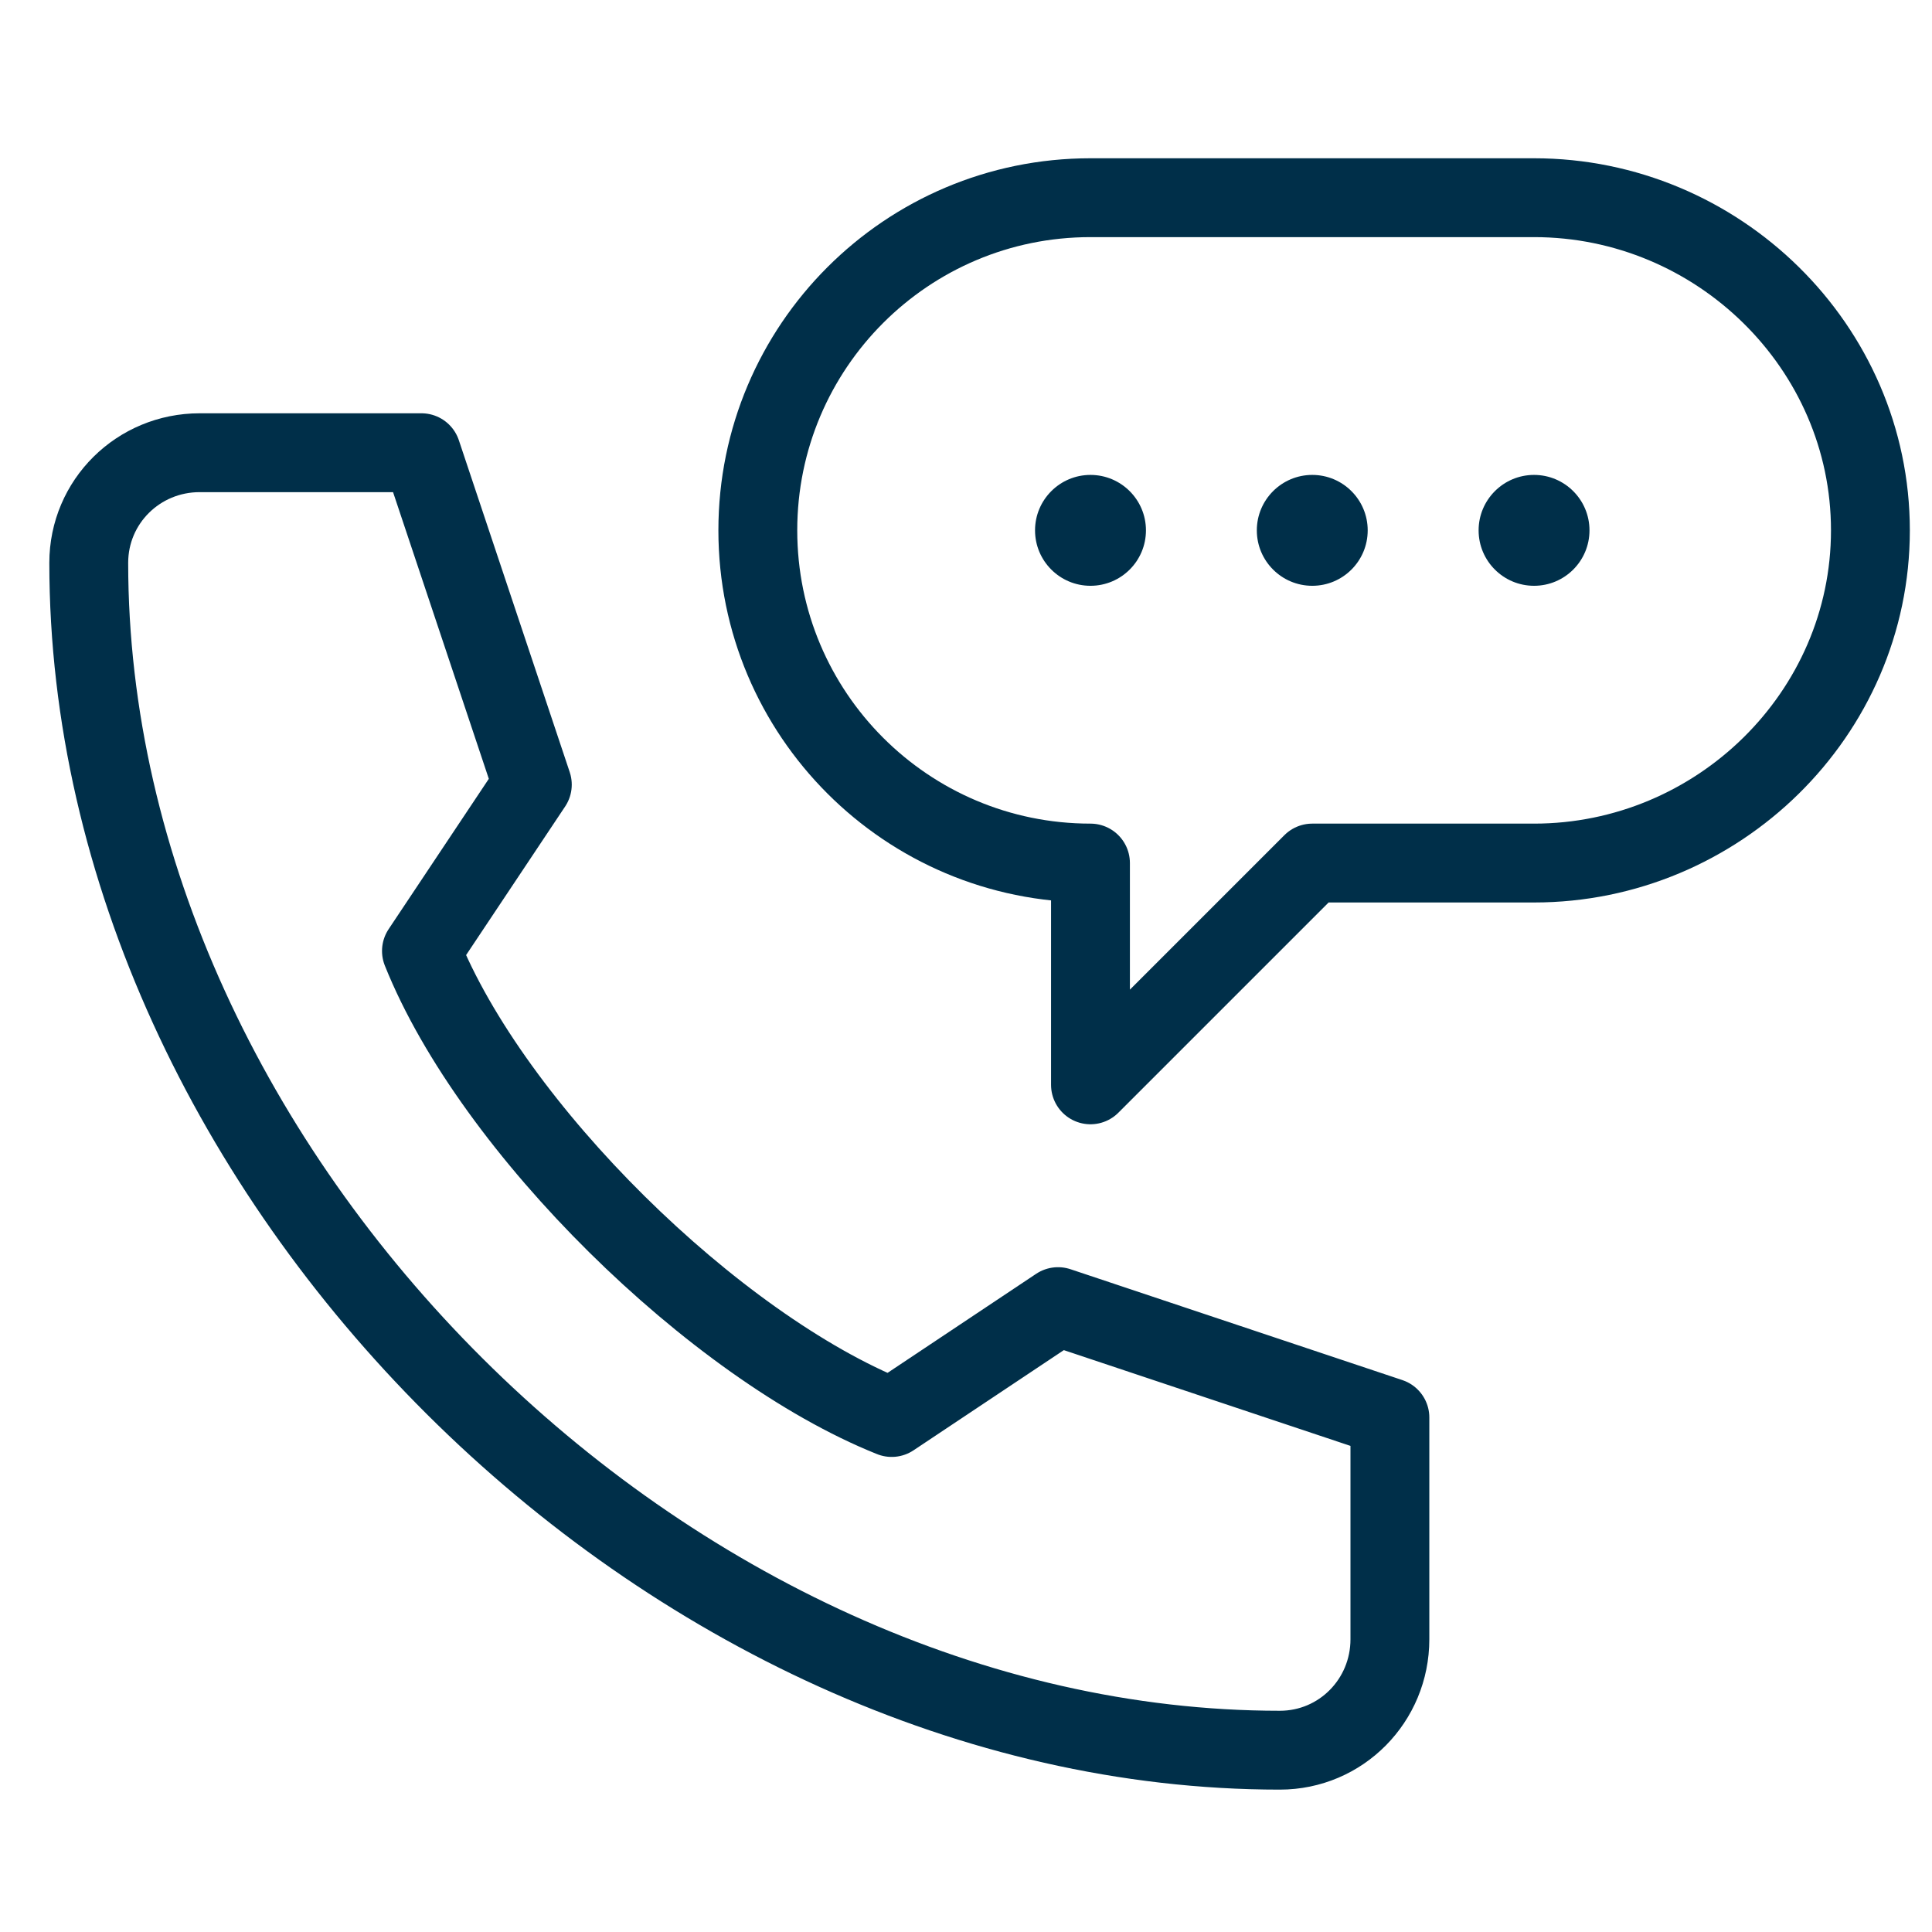 <svg width="49" height="49" viewBox="0 0 49 49" fill="none" xmlns="http://www.w3.org/2000/svg">
<g clip-path="url(#clip0_252_2380)">
<path d="M26.251 13.451C26.251 14.228 26.881 14.857 27.657 14.857C28.434 14.857 29.064 14.228 29.064 13.451C29.064 12.675 28.434 12.045 27.657 12.045C26.881 12.045 26.251 12.675 26.251 13.451Z" fill="#002F49"/>
<path d="M31.876 13.451C31.876 14.228 32.506 14.857 33.282 14.857C34.059 14.857 34.688 14.228 34.688 13.451C34.688 12.675 34.059 12.045 33.282 12.045C32.506 12.045 31.876 12.675 31.876 13.451Z" fill="#002F49"/>
<path d="M37.501 13.451C37.501 14.228 38.131 14.857 38.907 14.857C39.684 14.857 40.313 14.228 40.313 13.451C40.313 12.675 39.684 12.045 38.907 12.045C38.131 12.045 37.501 12.675 37.501 13.451Z" fill="#002F49"/>
<path d="M22.615 35.951L26.834 33.139L35.251 35.951V41.576C35.251 43.129 34.012 44.389 32.459 44.389C16.926 44.389 2.251 29.808 2.251 14.275C2.251 12.722 3.51 11.482 5.064 11.482H10.689L13.501 19.9L10.689 24.119C12.485 28.609 18.125 34.155 22.615 35.951Z" stroke="#002F49" stroke-width="2" stroke-miterlimit="10" stroke-linecap="round" stroke-linejoin="round"/>
<path d="M19.22 13.451C19.22 18.111 22.997 21.889 27.657 21.889V27.514L33.282 21.889H38.907C43.567 21.889 47.438 18.111 47.438 13.451C47.438 8.791 43.567 5.014 38.907 5.014H27.657C22.997 5.014 19.22 8.791 19.22 13.451Z" stroke="#002F49" stroke-width="2" stroke-miterlimit="10" stroke-linecap="round" stroke-linejoin="round"/>
</g>
<defs>
<clipPath id="clip0_252_2380">
<rect width="48" height="48" fill="white" transform="translate(0.845 0.701)"/>
</clipPath>
</defs>
</svg>
